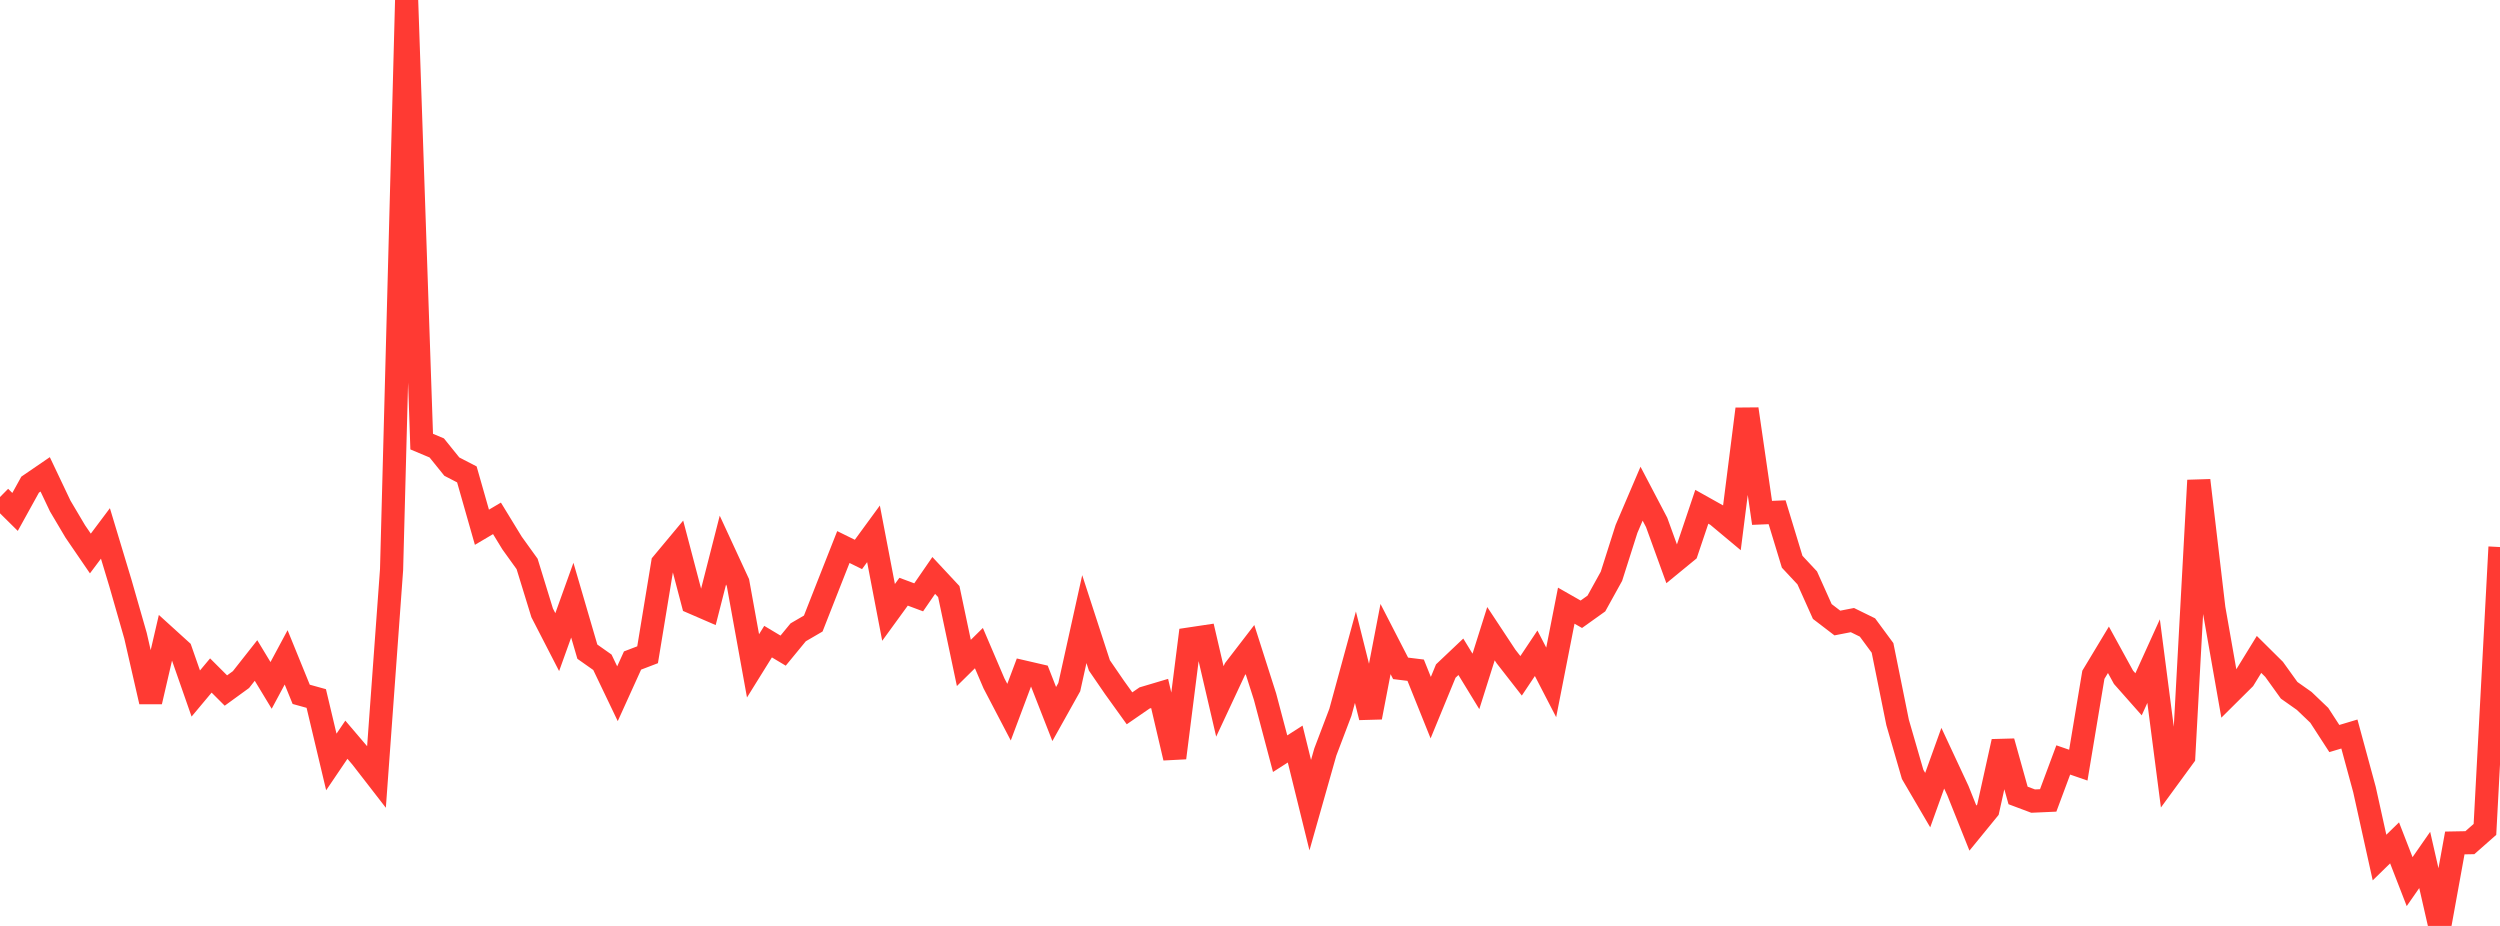 <?xml version="1.0" standalone="no"?>
<!DOCTYPE svg PUBLIC "-//W3C//DTD SVG 1.1//EN" "http://www.w3.org/Graphics/SVG/1.1/DTD/svg11.dtd">

<svg width="135" height="50" viewBox="0 0 135 50" preserveAspectRatio="none" 
  xmlns="http://www.w3.org/2000/svg"
  xmlns:xlink="http://www.w3.org/1999/xlink">


<polyline points="0.0, 26.84 0.813, 27.644 1.627, 26.171 2.44, 25.615 3.253, 27.327 4.066, 28.699 4.88, 29.889 5.693, 28.805 6.506, 31.499 7.319, 34.335 8.133, 37.891 8.946, 34.385 9.759, 35.123 10.572, 37.45 11.386, 36.477 12.199, 37.289 13.012, 36.698 13.825, 35.666 14.639, 37.012 15.452, 35.497 16.265, 37.494 17.078, 37.719 17.892, 41.146 18.705, 39.945 19.518, 40.899 20.331, 41.948 21.145, 30.756 21.958, 0.0 22.771, 23.847 23.584, 24.188 24.398, 25.197 25.211, 25.618 26.024, 28.471 26.837, 27.991 27.651, 29.323 28.464, 30.453 29.277, 33.096 30.09, 34.675 30.904, 32.409 31.717, 35.19 32.53, 35.763 33.343, 37.462 34.157, 35.668 34.97, 35.357 35.783, 30.418 36.596, 29.443 37.41, 32.538 38.223, 32.89 39.036, 29.705 39.849, 31.464 40.663, 35.956 41.476, 34.648 42.289, 35.134 43.102, 34.145 43.916, 33.671 44.729, 31.601 45.542, 29.54 46.355, 29.94 47.169, 28.827 47.982, 33.07 48.795, 31.952 49.608, 32.256 50.422, 31.074 51.235, 31.946 52.048, 35.799 52.861, 34.998 53.675, 36.902 54.488, 38.457 55.301, 36.29 56.114, 36.478 56.928, 38.558 57.741, 37.104 58.554, 33.432 59.367, 35.932 60.181, 37.118 60.994, 38.249 61.807, 37.689 62.62, 37.447 63.434, 40.925 64.247, 34.503 65.06, 34.381 65.873, 37.877 66.687, 36.135 67.5, 35.078 68.313, 37.624 69.127, 40.699 69.94, 40.179 70.753, 43.479 71.566, 40.611 72.38, 38.467 73.193, 35.489 74.006, 38.735 74.819, 34.509 75.633, 36.091 76.446, 36.191 77.259, 38.213 78.072, 36.237 78.886, 35.466 79.699, 36.796 80.512, 34.219 81.325, 35.45 82.139, 36.494 82.952, 35.276 83.765, 36.848 84.578, 32.706 85.392, 33.17 86.205, 32.589 87.018, 31.119 87.831, 28.563 88.645, 26.659 89.458, 28.209 90.271, 30.45 91.084, 29.783 91.898, 27.366 92.711, 27.821 93.524, 28.5 94.337, 22.087 95.151, 27.695 95.964, 27.661 96.777, 30.335 97.59, 31.205 98.404, 33.021 99.217, 33.643 100.03, 33.485 100.843, 33.884 101.657, 34.987 102.47, 39.01 103.283, 41.818 104.096, 43.207 104.91, 40.943 105.723, 42.685 106.536, 44.718 107.349, 43.722 108.163, 40.044 108.976, 42.954 109.789, 43.259 110.602, 43.223 111.416, 41.037 112.229, 41.318 113.042, 36.439 113.855, 35.089 114.669, 36.573 115.482, 37.492 116.295, 35.7 117.108, 41.974 117.922, 40.861 118.735, 25.94 119.548, 32.847 120.361, 37.469 121.175, 36.661 121.988, 35.339 122.801, 36.145 123.614, 37.276 124.428, 37.85 125.241, 38.627 126.054, 39.881 126.867, 39.637 127.681, 42.633 128.494, 46.308 129.307, 45.515 130.12, 47.608 130.934, 46.437 131.747, 50.0 132.56, 45.52 133.373, 45.505 134.187, 44.787 135.0, 29.541" fill="none" stroke="#ff3a33" stroke-width="1.25"/>

</svg>